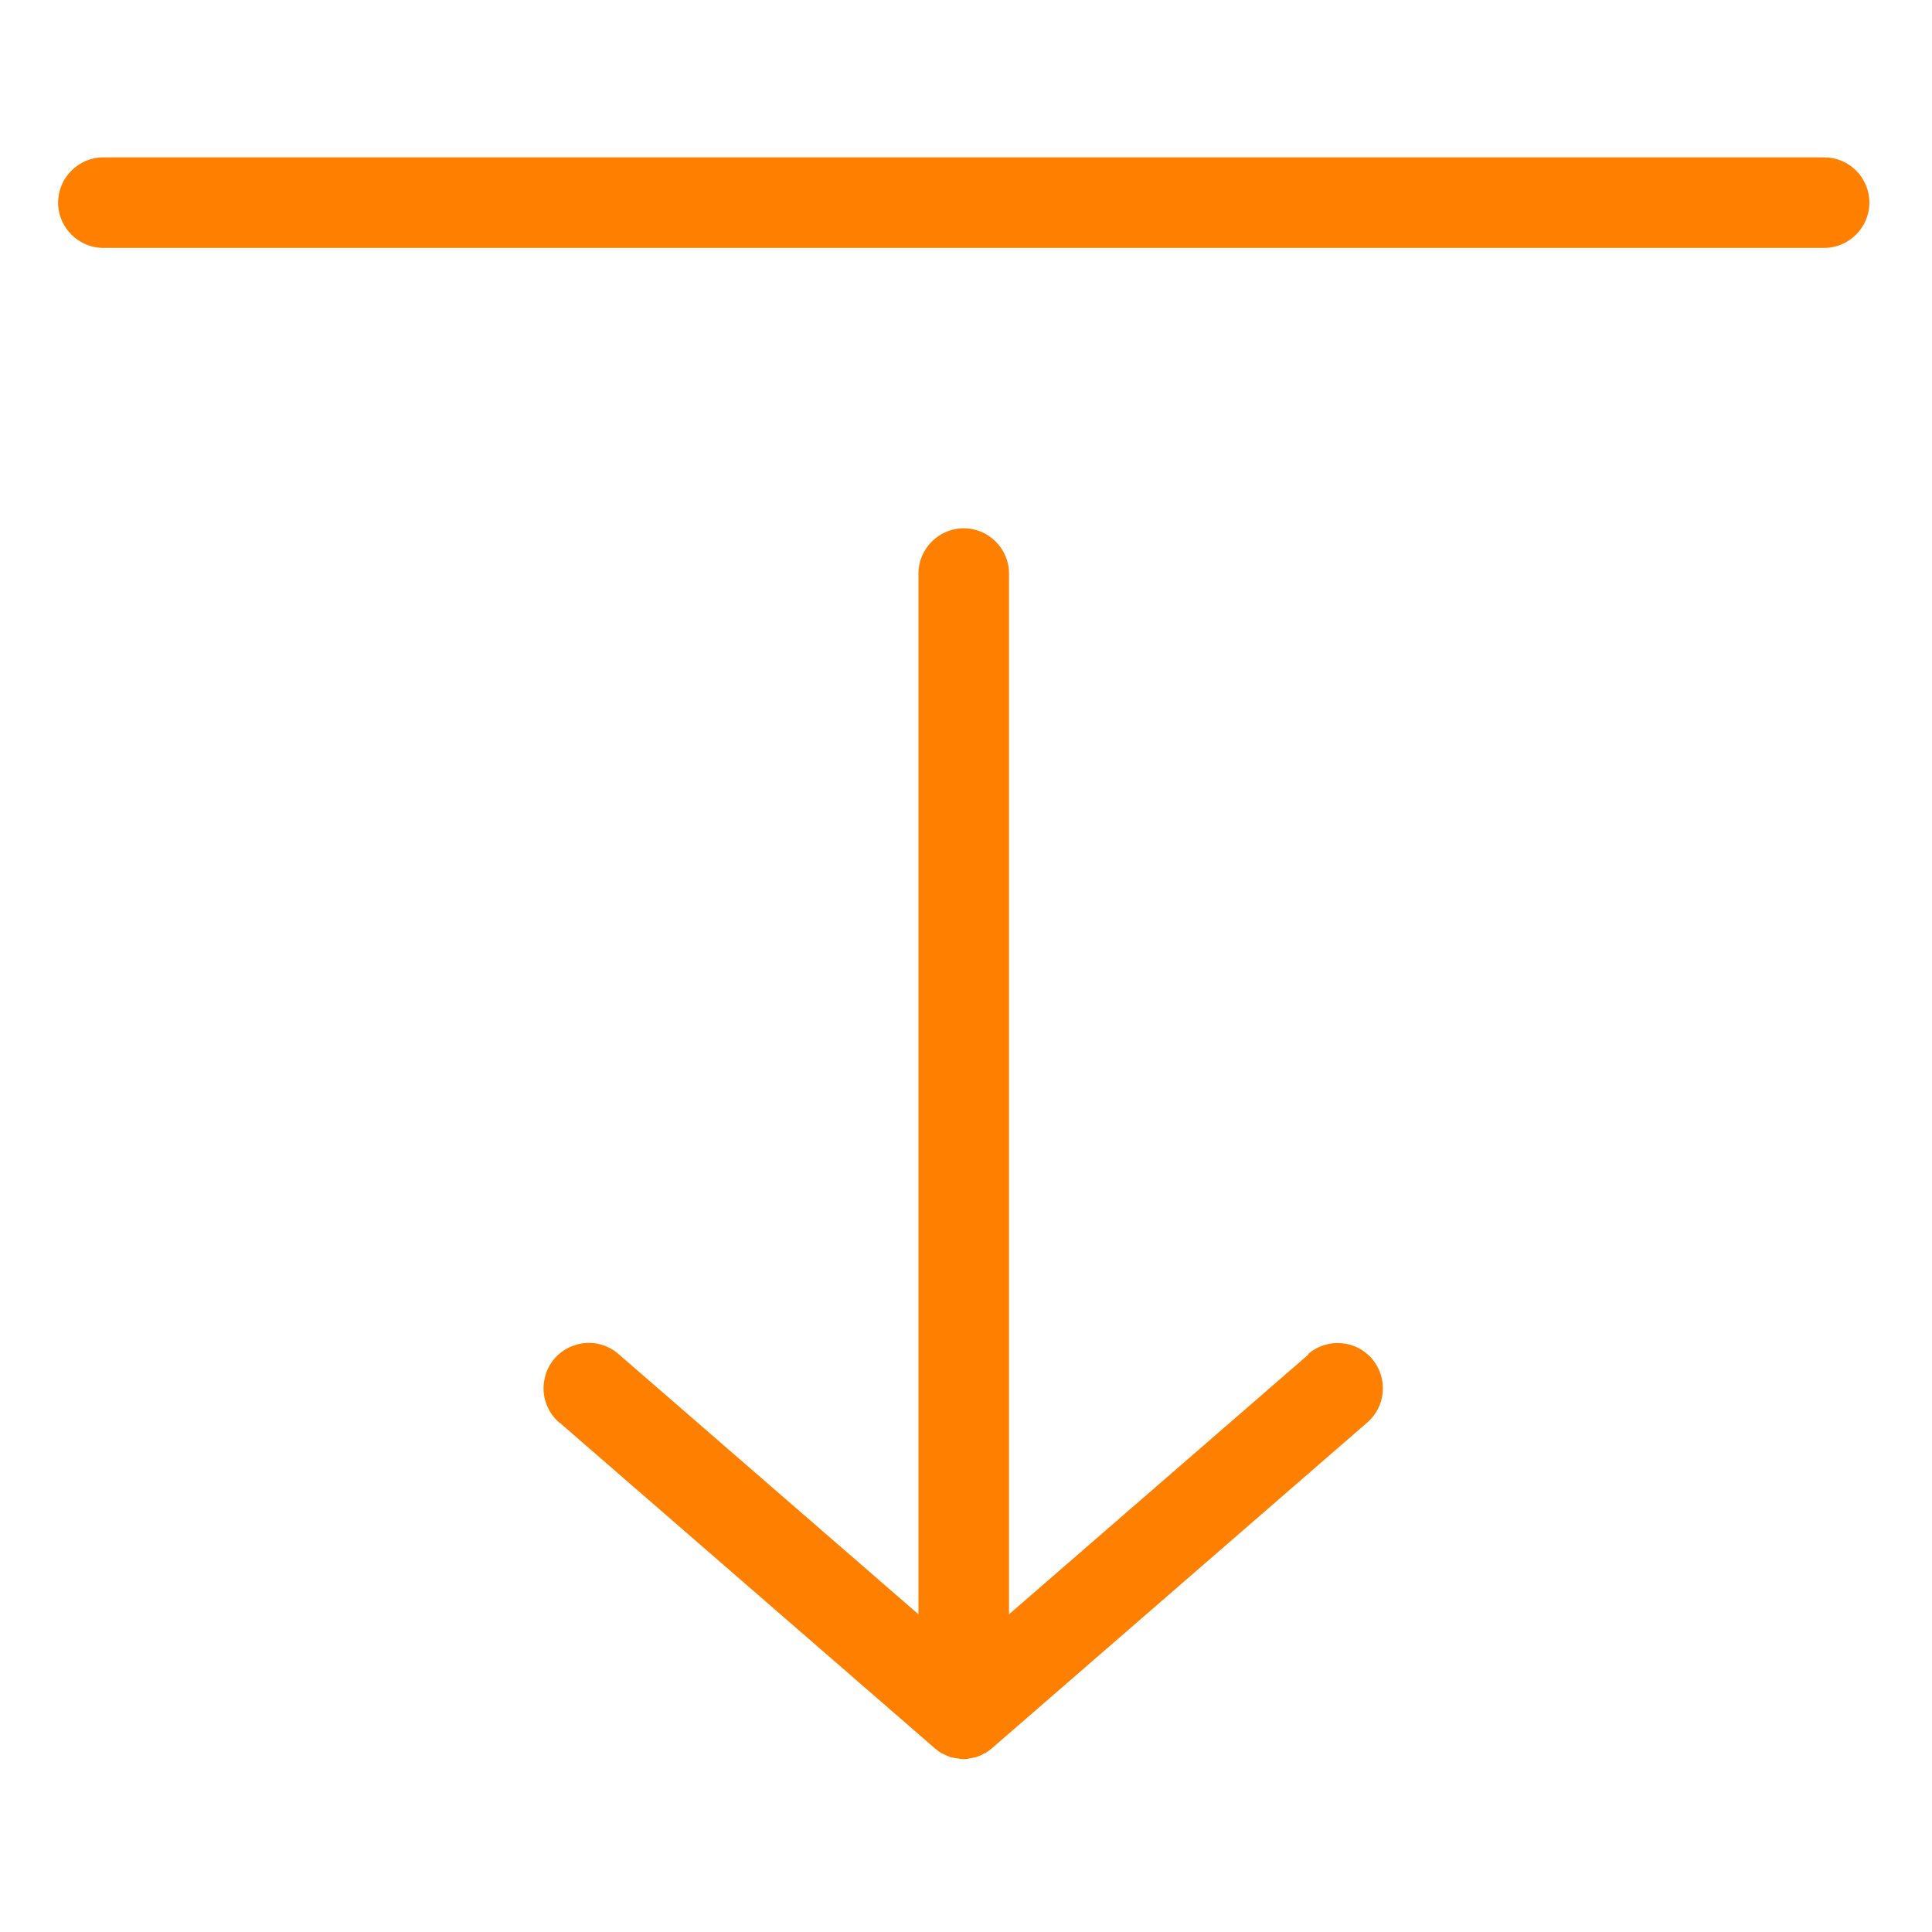 <?xml version="1.0" encoding="utf-8"?>
<!-- Generator: Adobe Illustrator 22.0.1, SVG Export Plug-In . SVG Version: 6.00 Build 0)  -->
<!DOCTYPE svg PUBLIC "-//W3C//DTD SVG 1.1//EN" "http://www.w3.org/Graphics/SVG/1.1/DTD/svg11.dtd">
<svg version="1.1" id="Ebene_1" xmlns="http://www.w3.org/2000/svg" xmlns:xlink="http://www.w3.org/1999/xlink" x="0px" y="0px"
	 viewBox="0 0 512 512" style="enable-background:new 0 0 512 512;" xml:space="preserve">
<style type="text/css">
	.st0{fill:#FF8000;}
</style>
<path class="st0" d="M483.4,41.7h-456c-6.6,0-12,5.4-12,12c0,6.6,5.4,12,12,12h456c6.6,0,12-5.4,12-12C495.4,47,490,41.7,483.4,41.7
	z"/>
<path class="st0" d="M346.7,359l-79.3,68.8V152c0-6.6-5.4-12-12-12s-12,5.4-12,12v275.8L164.1,359c-3.2-2.9-7.7-3.9-11.8-2.5
	c-4.1,1.3-7.2,4.8-8,9c-0.9,4.2,0.6,8.6,3.8,11.4c0.1,0.1,0.2,0.2,0.3,0.2l99.2,86.1c0,0,0.1,0.1,0.1,0.1c0.1,0.1,0.3,0.2,0.4,0.3
	c0.1,0.1,0.3,0.2,0.5,0.4c0.1,0.1,0.3,0.2,0.4,0.3c0.2,0.1,0.3,0.2,0.5,0.3c0.1,0.1,0.3,0.2,0.5,0.2c0.2,0.1,0.4,0.2,0.5,0.3
	c0.2,0.1,0.3,0.1,0.5,0.2c0.2,0.1,0.4,0.1,0.5,0.2c0.2,0.1,0.3,0.1,0.5,0.2c0.2,0,0.4,0.1,0.6,0.1c0.2,0,0.3,0.1,0.5,0.1
	c0.2,0,0.5,0.1,0.7,0.1c0.1,0,0.3,0,0.4,0.1c0.4,0,0.8,0.1,1.1,0.1c0.4,0,0.8,0,1.1-0.1c0.1,0,0.3,0,0.4-0.1c0.2,0,0.5-0.1,0.7-0.1
	c0.2,0,0.3-0.1,0.5-0.1c0.2,0,0.4-0.1,0.6-0.1c0.2-0.1,0.3-0.1,0.5-0.2c0.2-0.1,0.4-0.1,0.5-0.2c0.2-0.1,0.3-0.1,0.5-0.2
	c0.2-0.1,0.4-0.2,0.5-0.3c0.2-0.1,0.3-0.2,0.5-0.2c0.2-0.1,0.3-0.2,0.5-0.3c0.1-0.1,0.3-0.2,0.4-0.3c0.1-0.1,0.3-0.2,0.5-0.4
	s0.3-0.2,0.4-0.3c0,0,0.1-0.1,0.1-0.1l99.2-86.1c5.1-4.3,5.7-11.8,1.5-16.9c-4.3-5.1-11.8-5.7-16.9-1.5
	C346.8,358.8,346.7,358.9,346.7,359z"/>
</svg>
